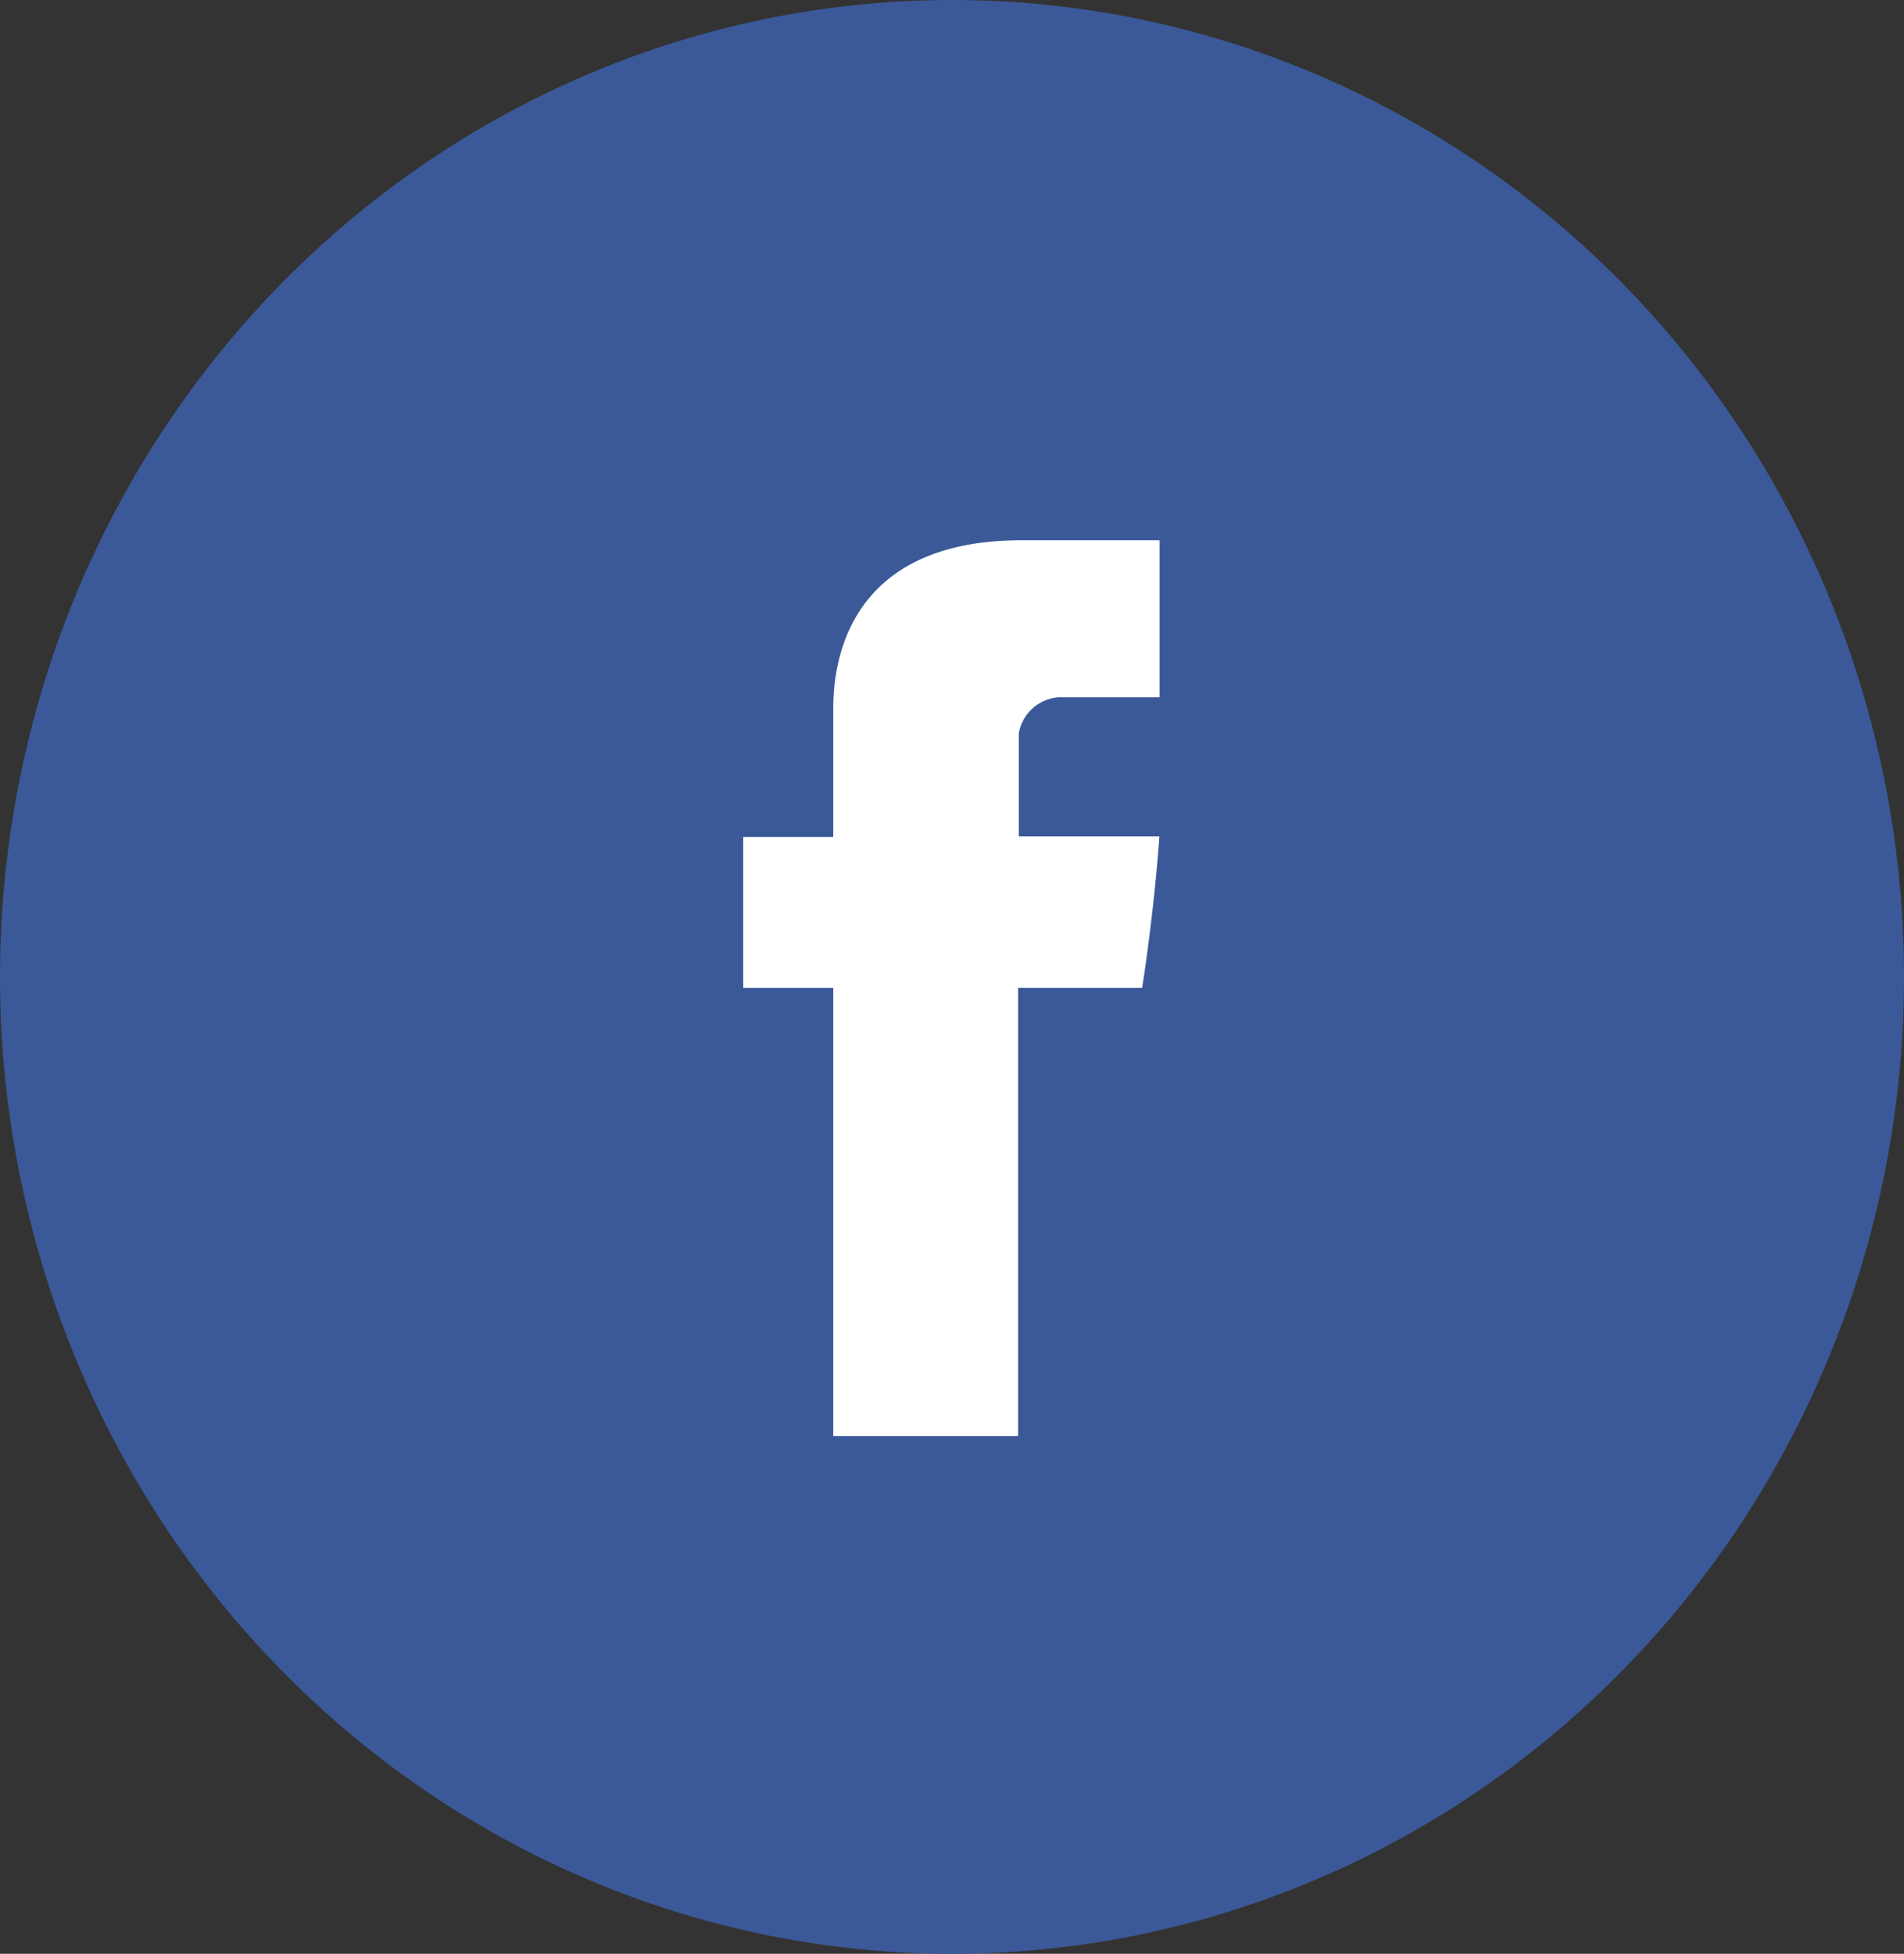 <svg xmlns="http://www.w3.org/2000/svg" width="30.82" height="31.618" viewBox="0 0 30.82 31.618"><rect x="0" y="0" width="30.82" height="31.618" fill="#333333" stroke="none"/><ellipse cx="15.41" cy="15.809" rx="15.41" ry="15.809" fill="#3b5999"/><path d="M1187.438,4505.414v2h-1.457v2.441h1.457v7.253h2.992v-7.253h2.008s.188-1.17.279-2.45h-2.276v-1.668a.708.708,0,0,1,.649-.585h1.63v-2.54H1190.5C1187.364,4502.606,1187.438,4505.049,1187.438,4505.414Z" transform="translate(-1173.95 -4493.869)" fill="#fff"/></svg>